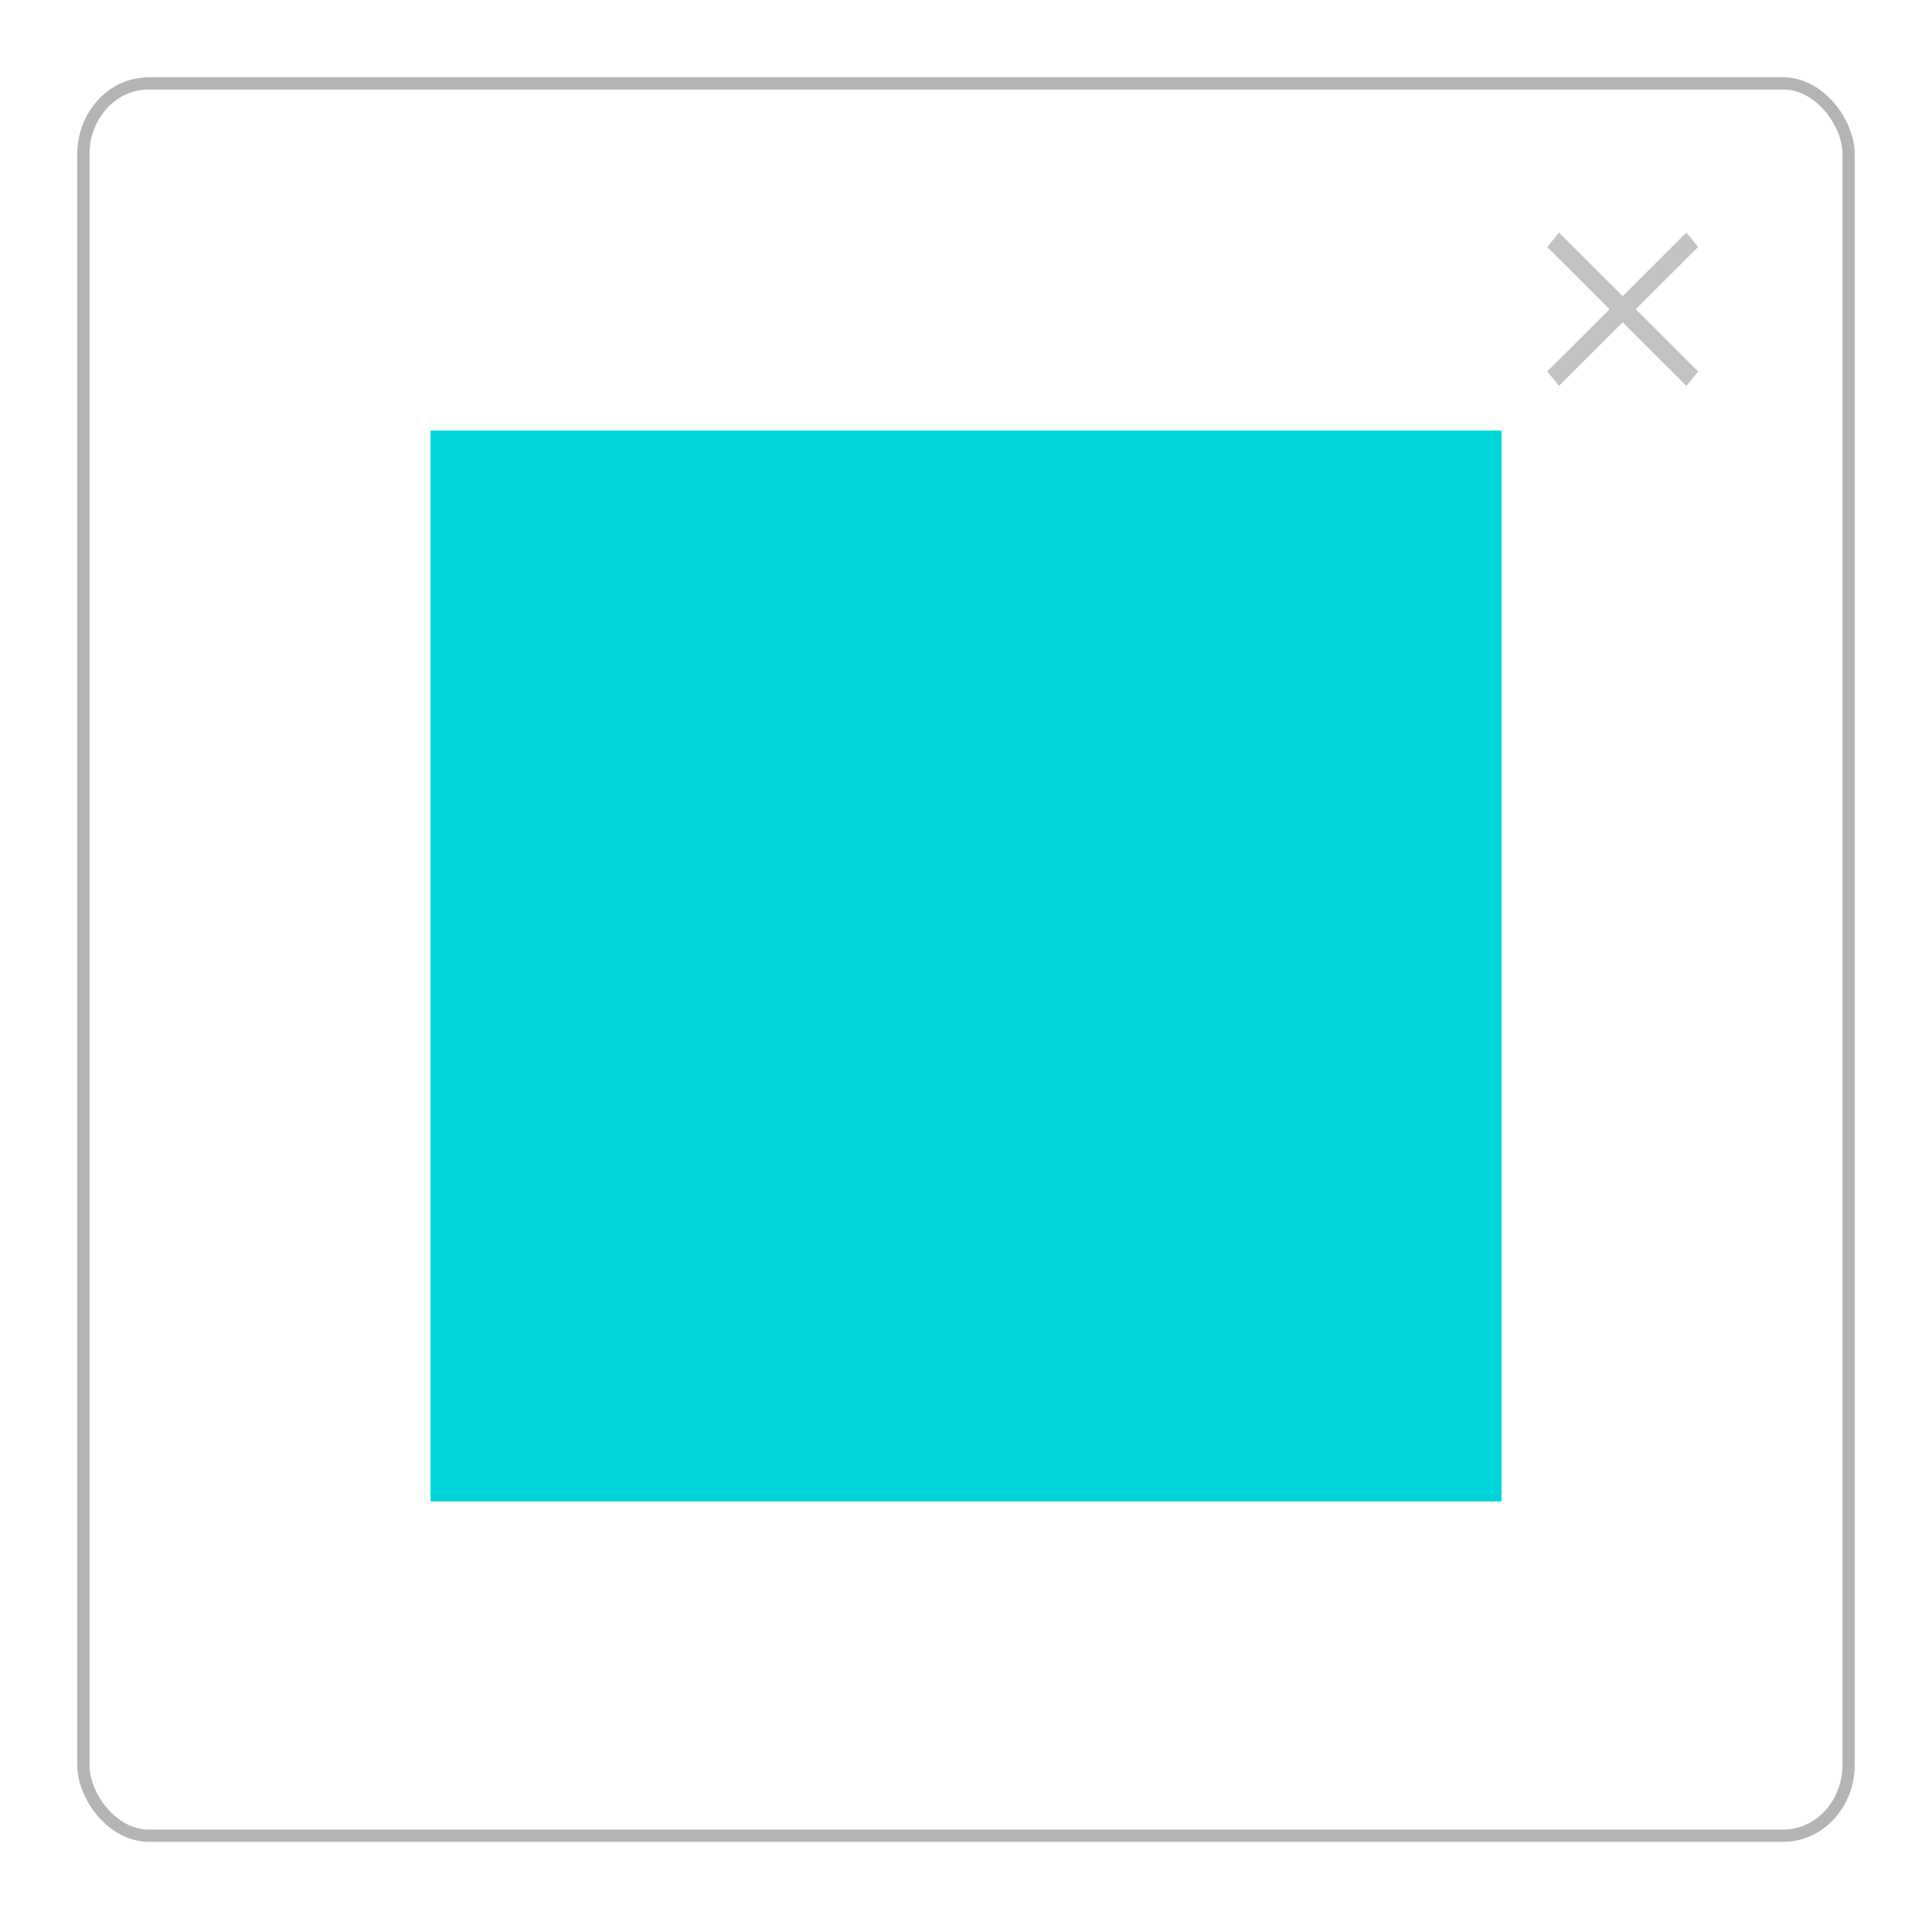 <svg width="150" height="150" viewBox="0 0 39.687 39.688" xmlns="http://www.w3.org/2000/svg">
  <rect x="1.712" y="1.713" width="36.262" height="35.997" rx="1.341" ry="1.456" fill="none" stroke="#b4b4b4" stroke-width=".251" style="paint-order:stroke markers fill"/>
  <rect x="8.844" y="8.844" width="22" height="22" fill="#00d4db" fill-rule="evenodd" style="paint-order:stroke markers fill"/>
  <g transform="matrix(.72 0 0 .799 24.38 14.967)" fill="none" stroke="#c3c3c3" stroke-width=".5">
    <path d="m10.451-12.568c1.323 1.191 2.646 2.381 3.969 3.572"/>
    <path d="m14.42-12.568c-1.323 1.191-2.646 2.381-3.969 3.572"/>
  </g>
</svg>
